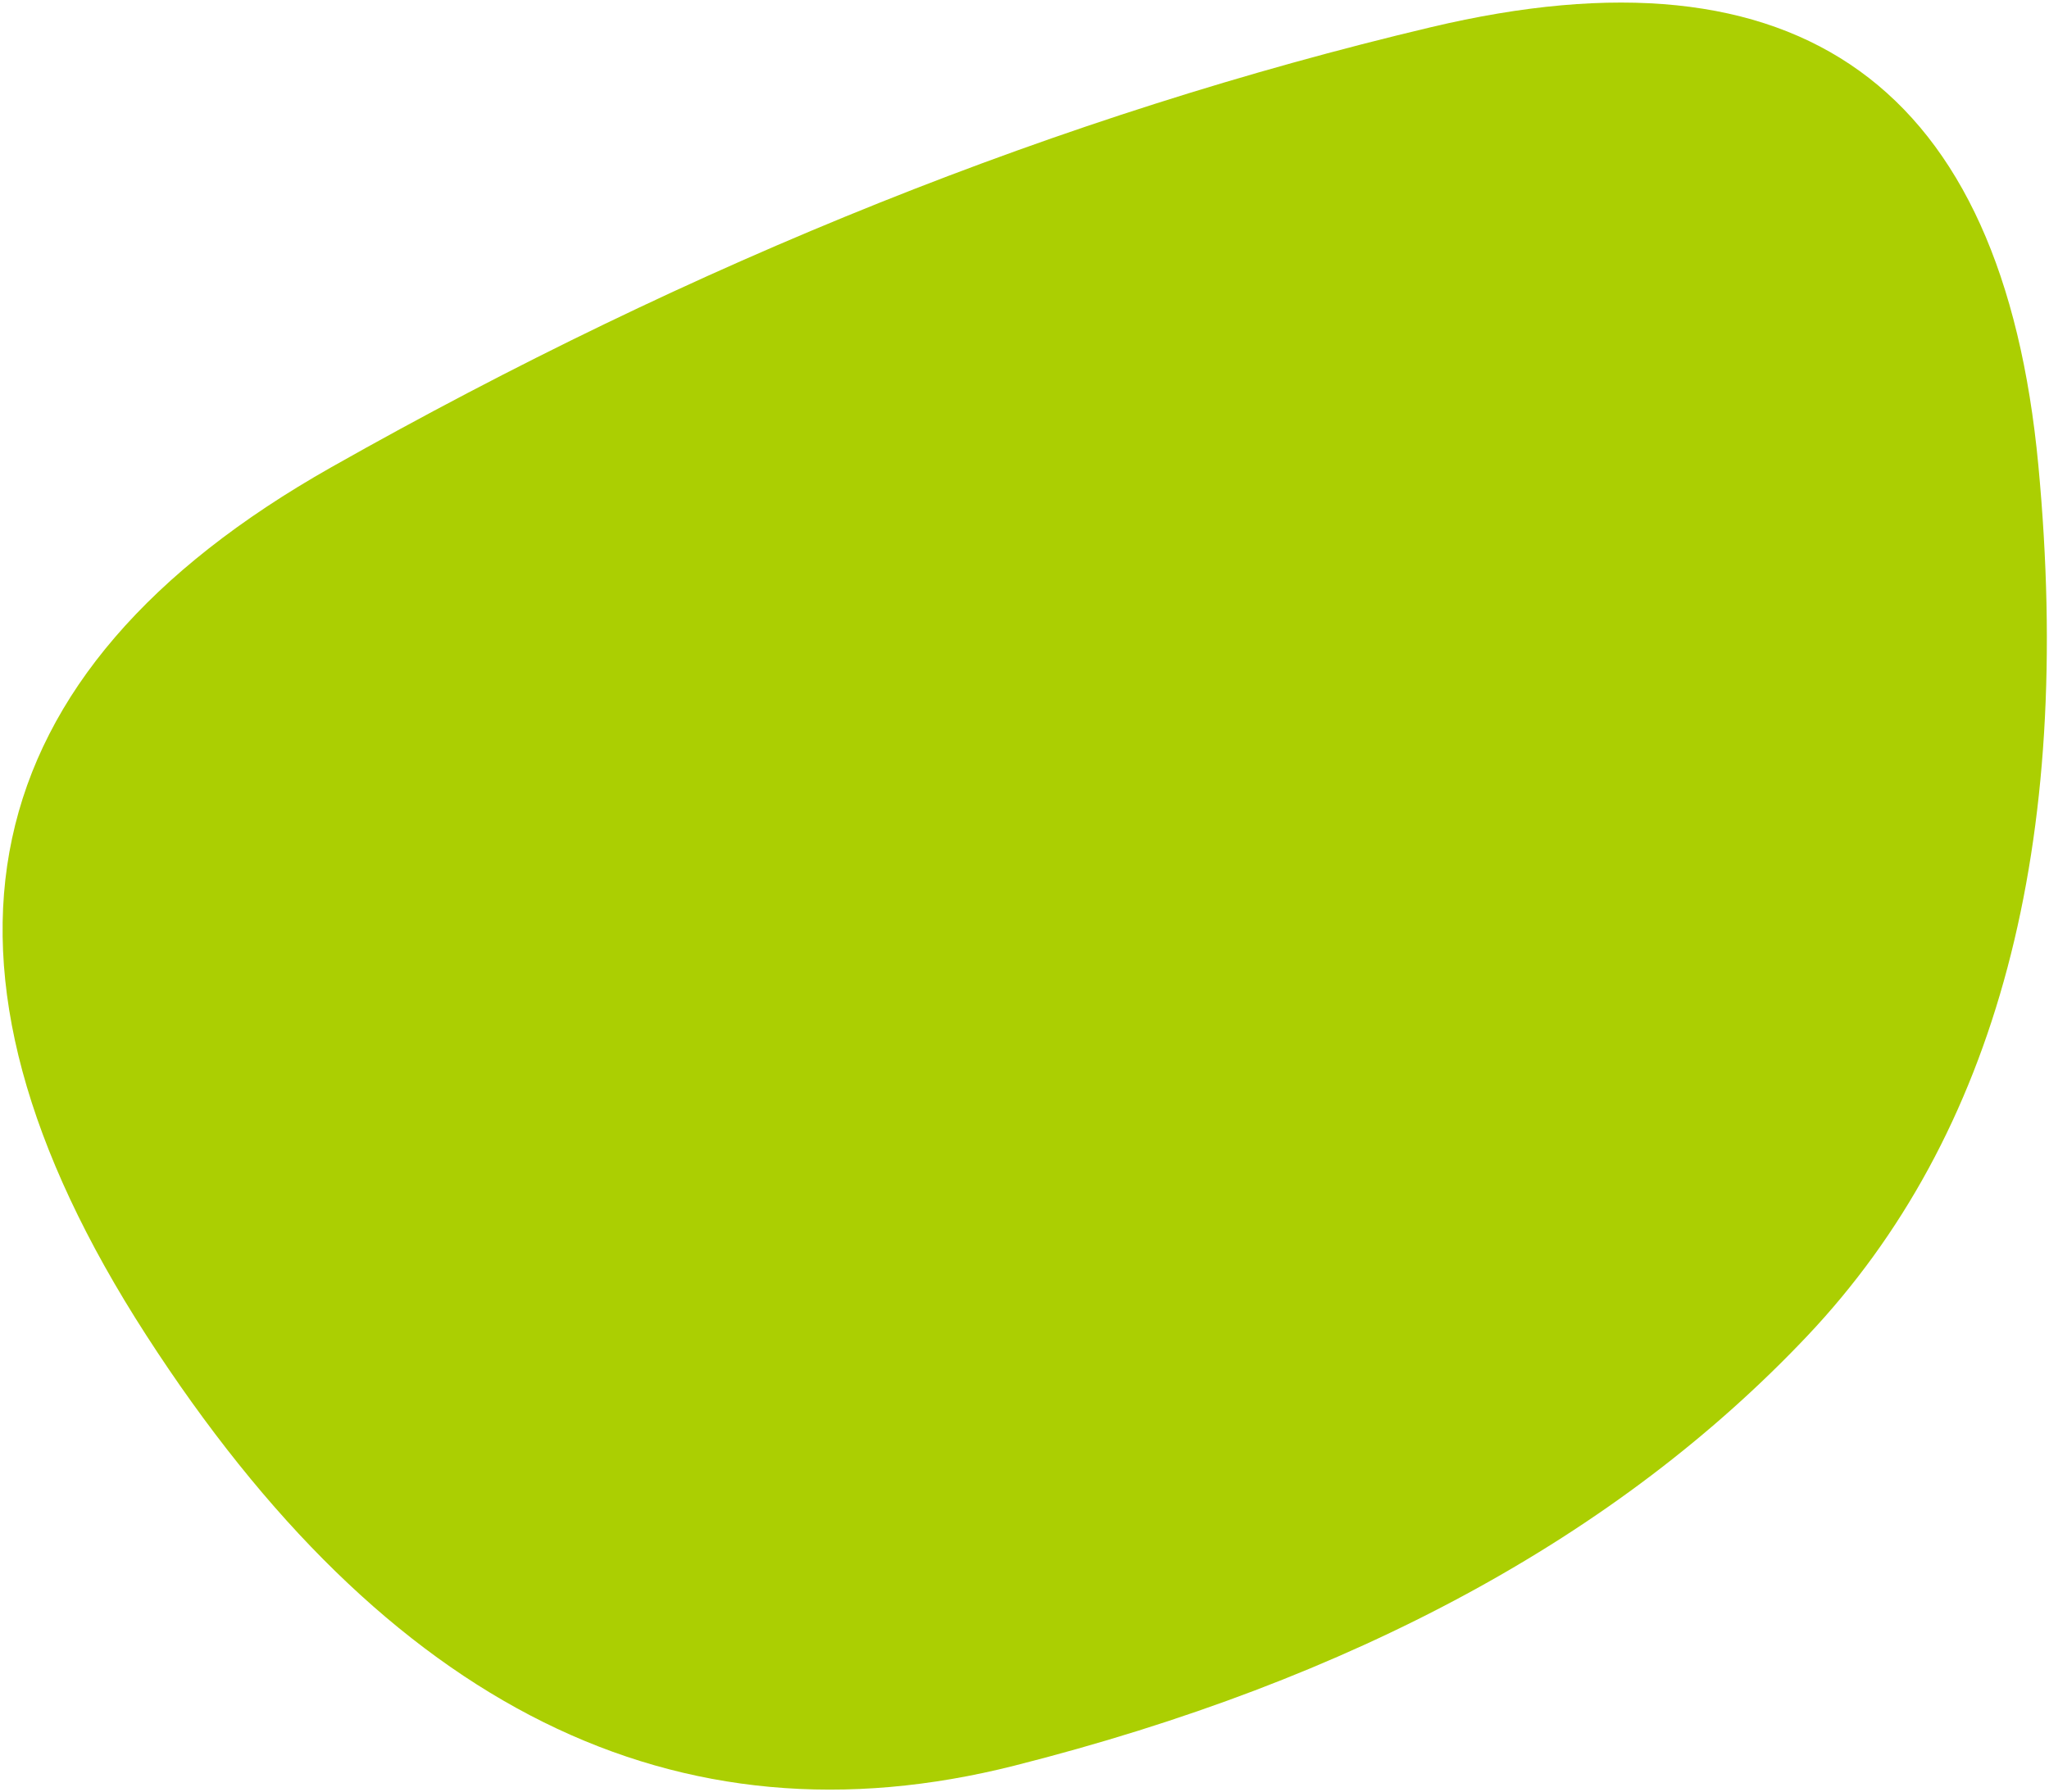 <svg width="654" height="572" viewBox="0 0 654 572" fill="none" xmlns="http://www.w3.org/2000/svg">
<path d="M456.757 8.676C338.948 36.628 221.949 83.457 105.762 149.163C-10.425 214.868 -30.13 307.227 46.646 426.238C123.423 545.25 215.843 591.063 323.907 563.678C431.971 536.293 516.291 490.566 576.867 426.497C637.443 362.428 662.021 269.786 650.601 148.57C639.182 27.354 574.567 -19.277 456.757 8.676Z" fill="#ABCF02"/>
</svg>
